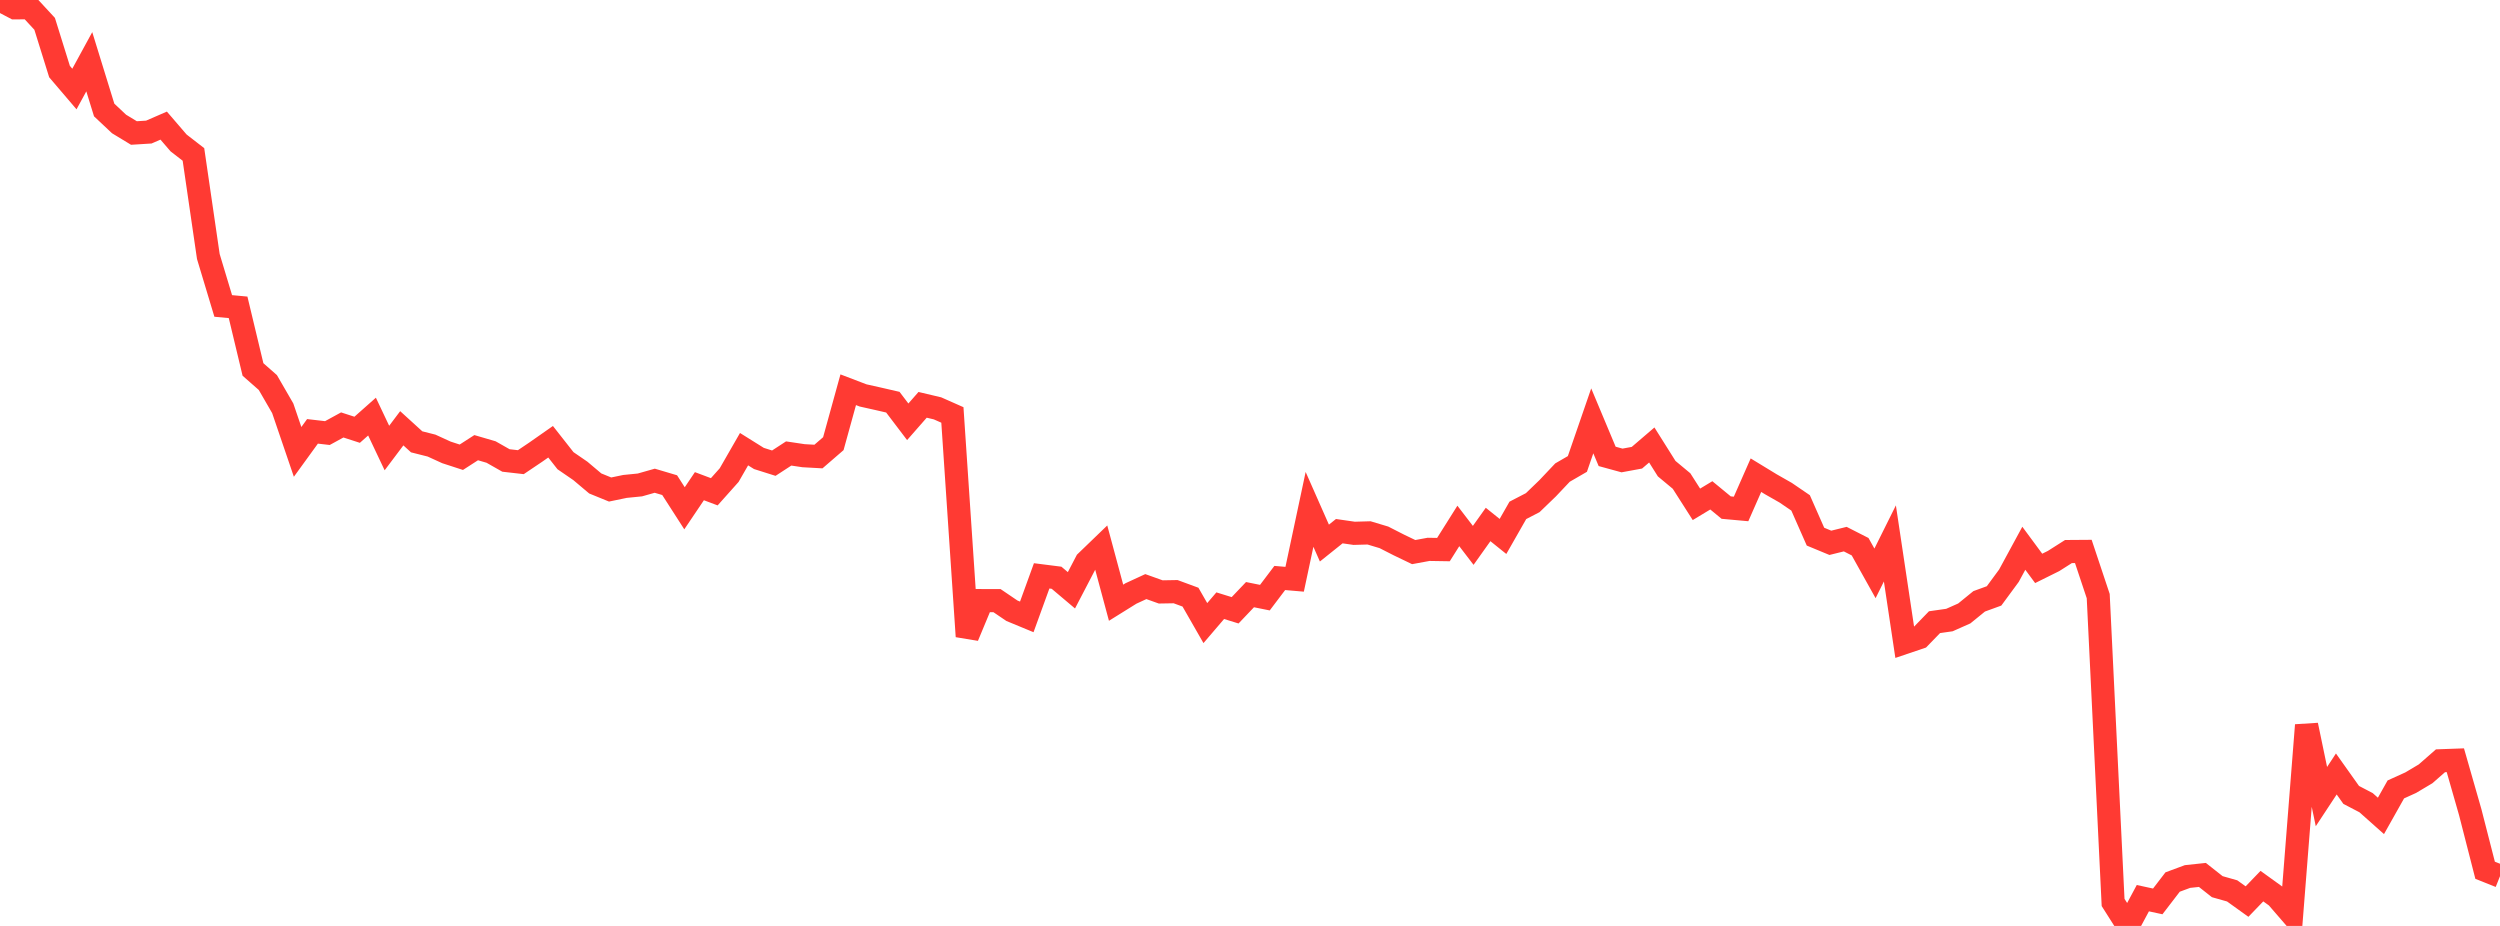 <?xml version="1.0" standalone="no"?>
<!DOCTYPE svg PUBLIC "-//W3C//DTD SVG 1.1//EN" "http://www.w3.org/Graphics/SVG/1.1/DTD/svg11.dtd">

<svg width="135" height="50" viewBox="0 0 135 50" preserveAspectRatio="none" 
  xmlns="http://www.w3.org/2000/svg"
  xmlns:xlink="http://www.w3.org/1999/xlink">


<polyline points="0.0, 0.0 0.804, 0.423 1.607, 0.417 2.411, 1.287 3.214, 3.865 4.018, 4.807 4.821, 3.334 5.625, 5.939 6.429, 6.695 7.232, 7.182 8.036, 7.132 8.839, 6.783 9.643, 7.718 10.446, 8.34 11.25, 13.852 12.054, 16.521 12.857, 16.596 13.661, 19.951 14.464, 20.657 15.268, 22.048 16.071, 24.402 16.875, 23.293 17.679, 23.386 18.482, 22.947 19.286, 23.208 20.089, 22.496 20.893, 24.194 21.696, 23.127 22.5, 23.859 23.304, 24.062 24.107, 24.429 24.911, 24.691 25.714, 24.174 26.518, 24.409 27.321, 24.865 28.125, 24.957 28.929, 24.416 29.732, 23.854 30.536, 24.877 31.339, 25.428 32.143, 26.106 32.946, 26.434 33.75, 26.267 34.554, 26.187 35.357, 25.959 36.161, 26.198 36.964, 27.447 37.768, 26.254 38.571, 26.556 39.375, 25.655 40.179, 24.255 40.982, 24.757 41.786, 25.011 42.589, 24.488 43.393, 24.608 44.196, 24.653 45.0, 23.958 45.804, 21.046 46.607, 21.353 47.411, 21.533 48.214, 21.718 49.018, 22.777 49.821, 21.861 50.625, 22.051 51.429, 22.407 52.232, 34.366 53.036, 32.433 53.839, 32.435 54.643, 32.98 55.446, 33.312 56.25, 31.096 57.054, 31.198 57.857, 31.876 58.661, 30.333 59.464, 29.559 60.268, 32.547 61.071, 32.047 61.875, 31.676 62.679, 31.964 63.482, 31.95 64.286, 32.246 65.089, 33.647 65.893, 32.707 66.696, 32.956 67.5, 32.111 68.304, 32.273 69.107, 31.211 69.911, 31.28 70.714, 27.506 71.518, 29.326 72.321, 28.683 73.125, 28.799 73.929, 28.776 74.732, 29.017 75.536, 29.427 76.339, 29.813 77.143, 29.665 77.946, 29.678 78.75, 28.401 79.554, 29.45 80.357, 28.322 81.161, 28.968 81.964, 27.56 82.768, 27.143 83.571, 26.369 84.375, 25.519 85.179, 25.053 85.982, 22.726 86.786, 24.645 87.589, 24.865 88.393, 24.717 89.196, 24.029 90.0, 25.307 90.804, 25.976 91.607, 27.234 92.411, 26.749 93.214, 27.41 94.018, 27.483 94.821, 25.66 95.625, 26.15 96.429, 26.608 97.232, 27.156 98.036, 28.979 98.839, 29.312 99.643, 29.113 100.446, 29.522 101.25, 30.962 102.054, 29.345 102.857, 34.697 103.661, 34.425 104.464, 33.597 105.268, 33.483 106.071, 33.126 106.875, 32.472 107.679, 32.179 108.482, 31.088 109.286, 29.606 110.089, 30.693 110.893, 30.294 111.696, 29.784 112.5, 29.778 113.304, 32.19 114.107, 48.732 114.911, 50.0 115.714, 48.501 116.518, 48.676 117.321, 47.63 118.125, 47.332 118.929, 47.246 119.732, 47.88 120.536, 48.108 121.339, 48.685 122.143, 47.851 122.946, 48.43 123.75, 49.359 124.554, 39.158 125.357, 43.016 126.161, 41.795 126.964, 42.925 127.768, 43.345 128.571, 44.059 129.375, 42.629 130.179, 42.264 130.982, 41.786 131.786, 41.082 132.589, 41.053 133.393, 43.86 134.196, 46.994 135.0, 47.315" fill="none" stroke="#ff3a33" stroke-width="1.25"/>

</svg>